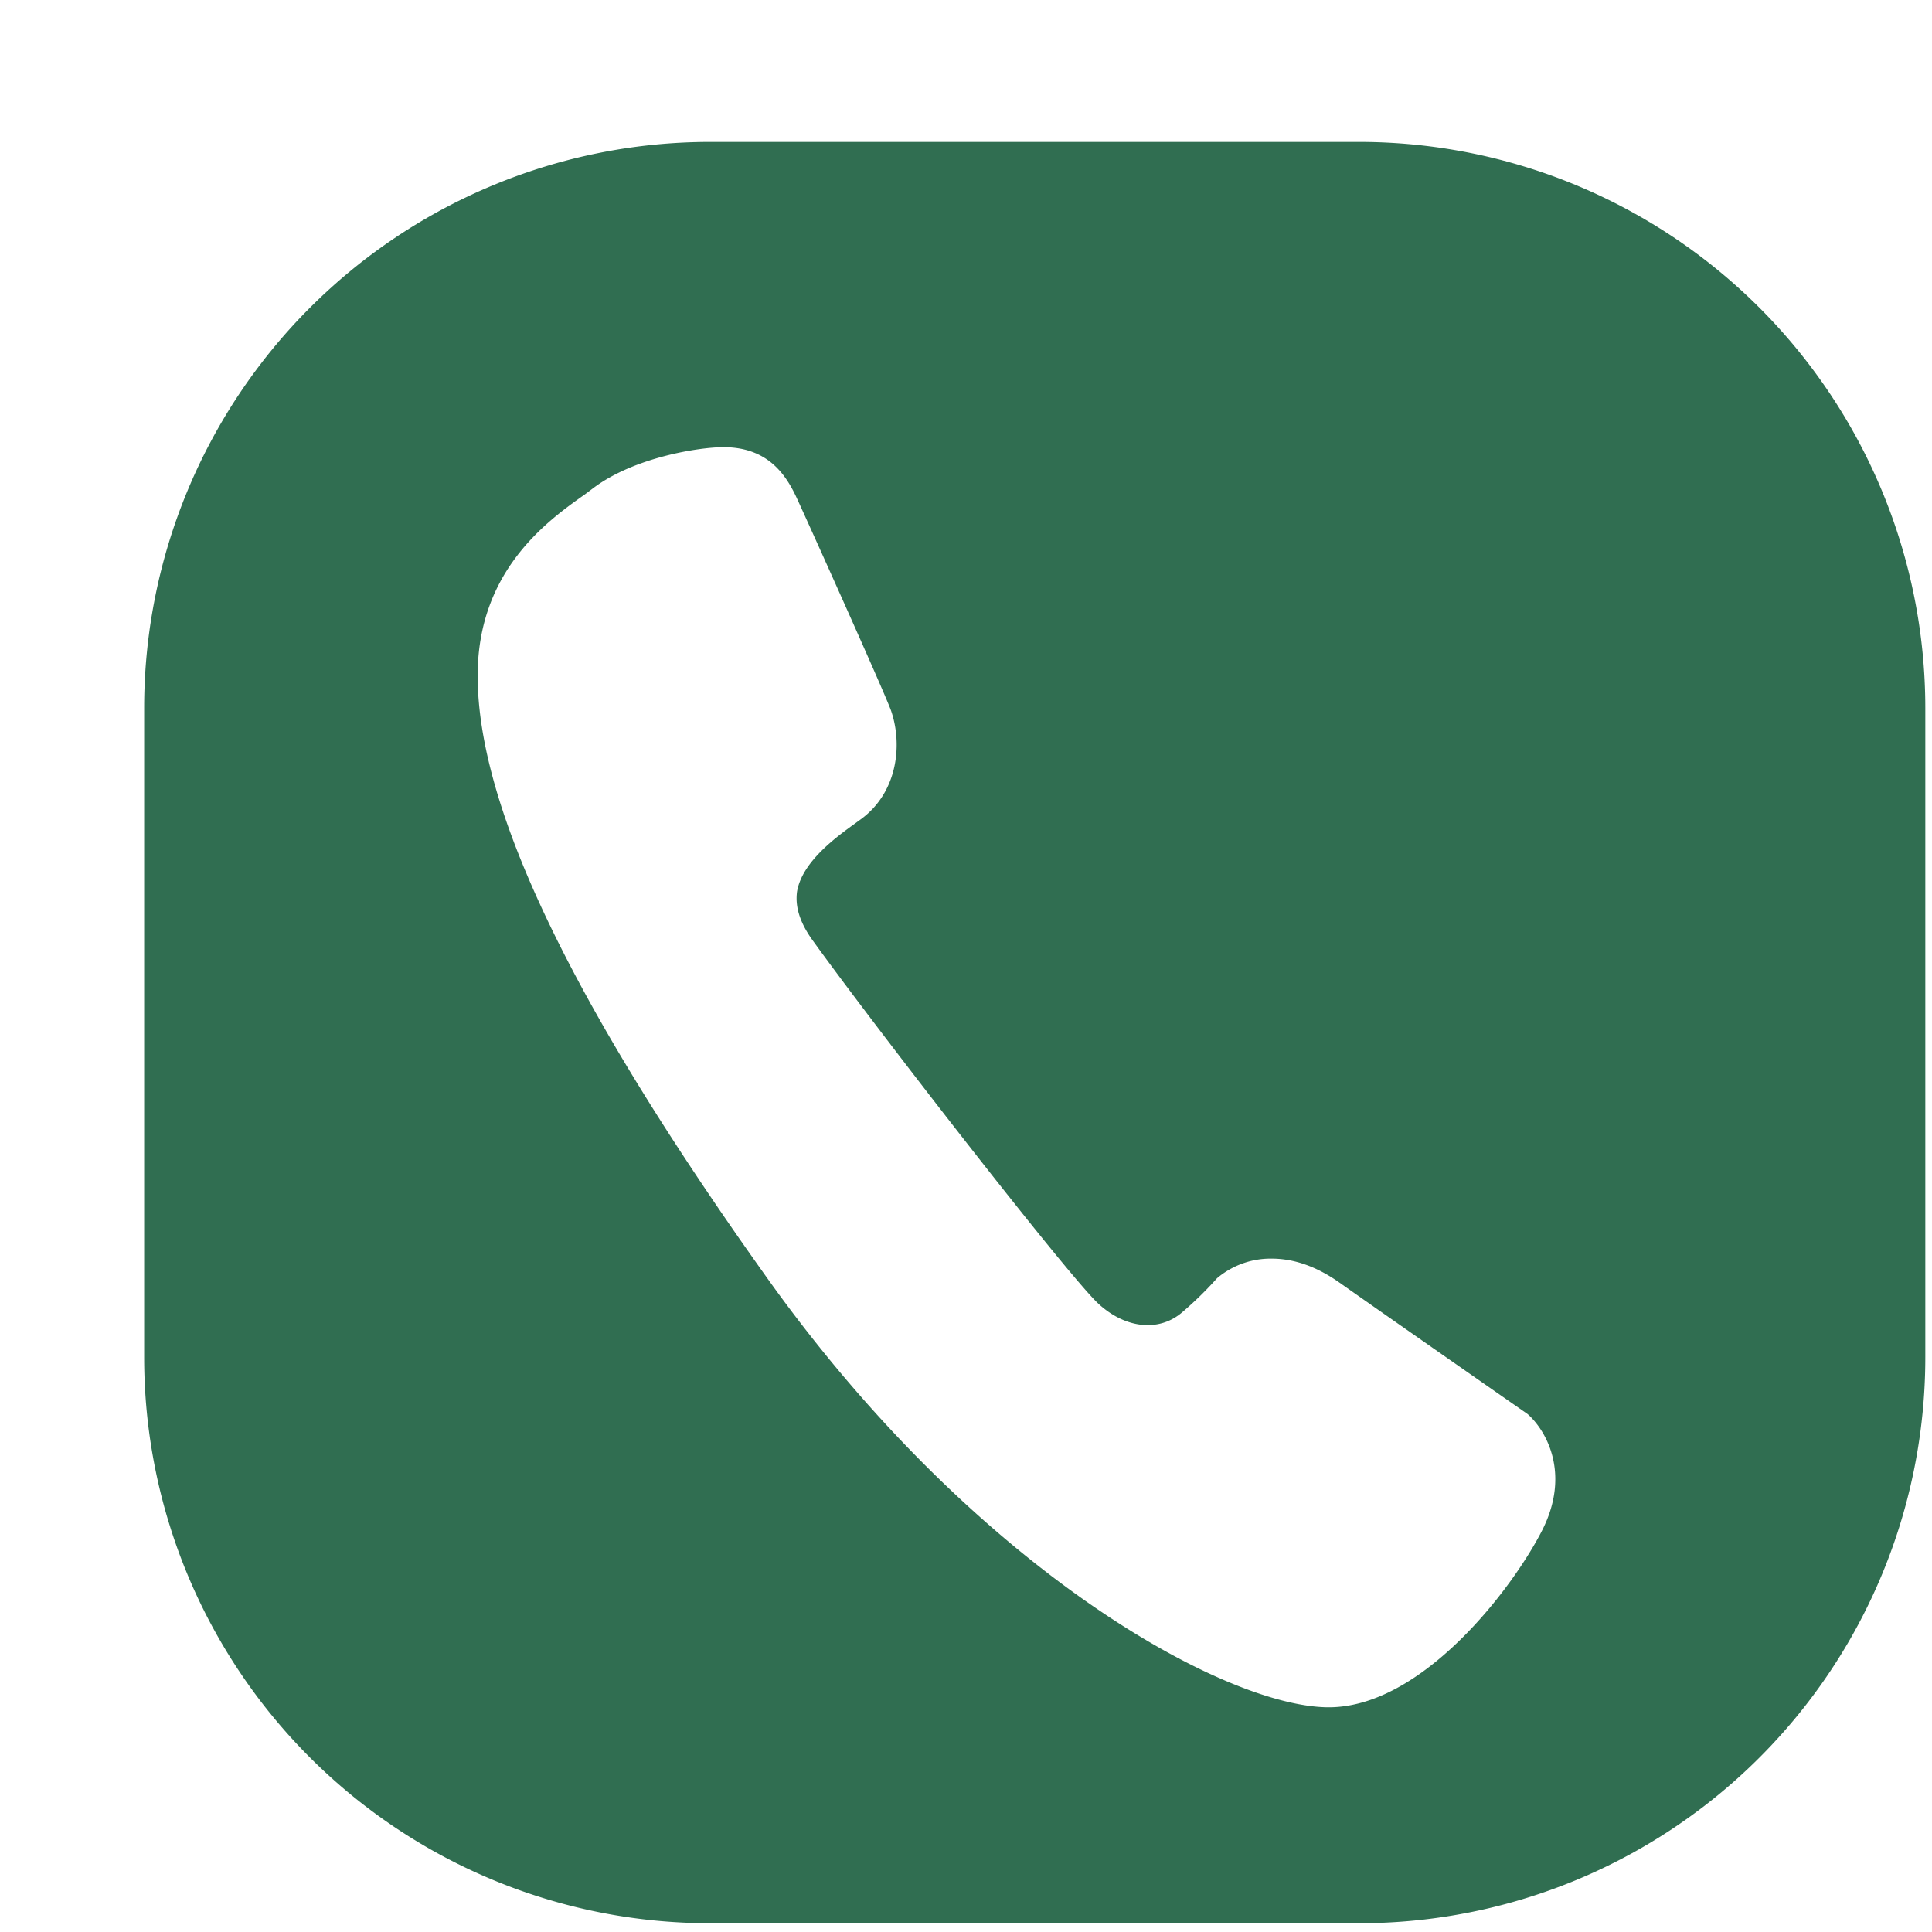 <svg xmlns="http://www.w3.org/2000/svg" width="13" height="13">
    <path fill="#306E51" fill-rule="evenodd" d="M9.146.955H4.778A3.809 3.809 0 0 0 .97 4.764v4.369a3.808 3.808 0 0 0 3.808 3.808h4.368a3.808 3.808 0 0 0 3.809-3.808V4.764A3.81 3.81 0 0 0 9.146.955zm1.233 9.338c-.197.39-.807 1.195-1.438 1.195-.691 0-2.368-.915-3.773-2.88-1.313-1.839-1.954-3.167-1.954-4.062 0-.704.467-1.04.721-1.219l.06-.045c.276-.206.711-.273.873-.273.292 0 .415.177.488.331.06.128.583 1.29.638 1.437.079.222.052.547-.198.733l-.044.032c-.124.09-.355.256-.389.458-.013.099.017.201.097.316.404.563 1.691 2.222 1.923 2.449.184.175.415.201.573.064a2.41 2.41 0 0 0 .233-.228.559.559 0 0 1 .367-.132c.151 0 .302.053.452.158.389.274 1.271.888 1.271.888.127.112.289.401.1.778z"/>
</svg>
